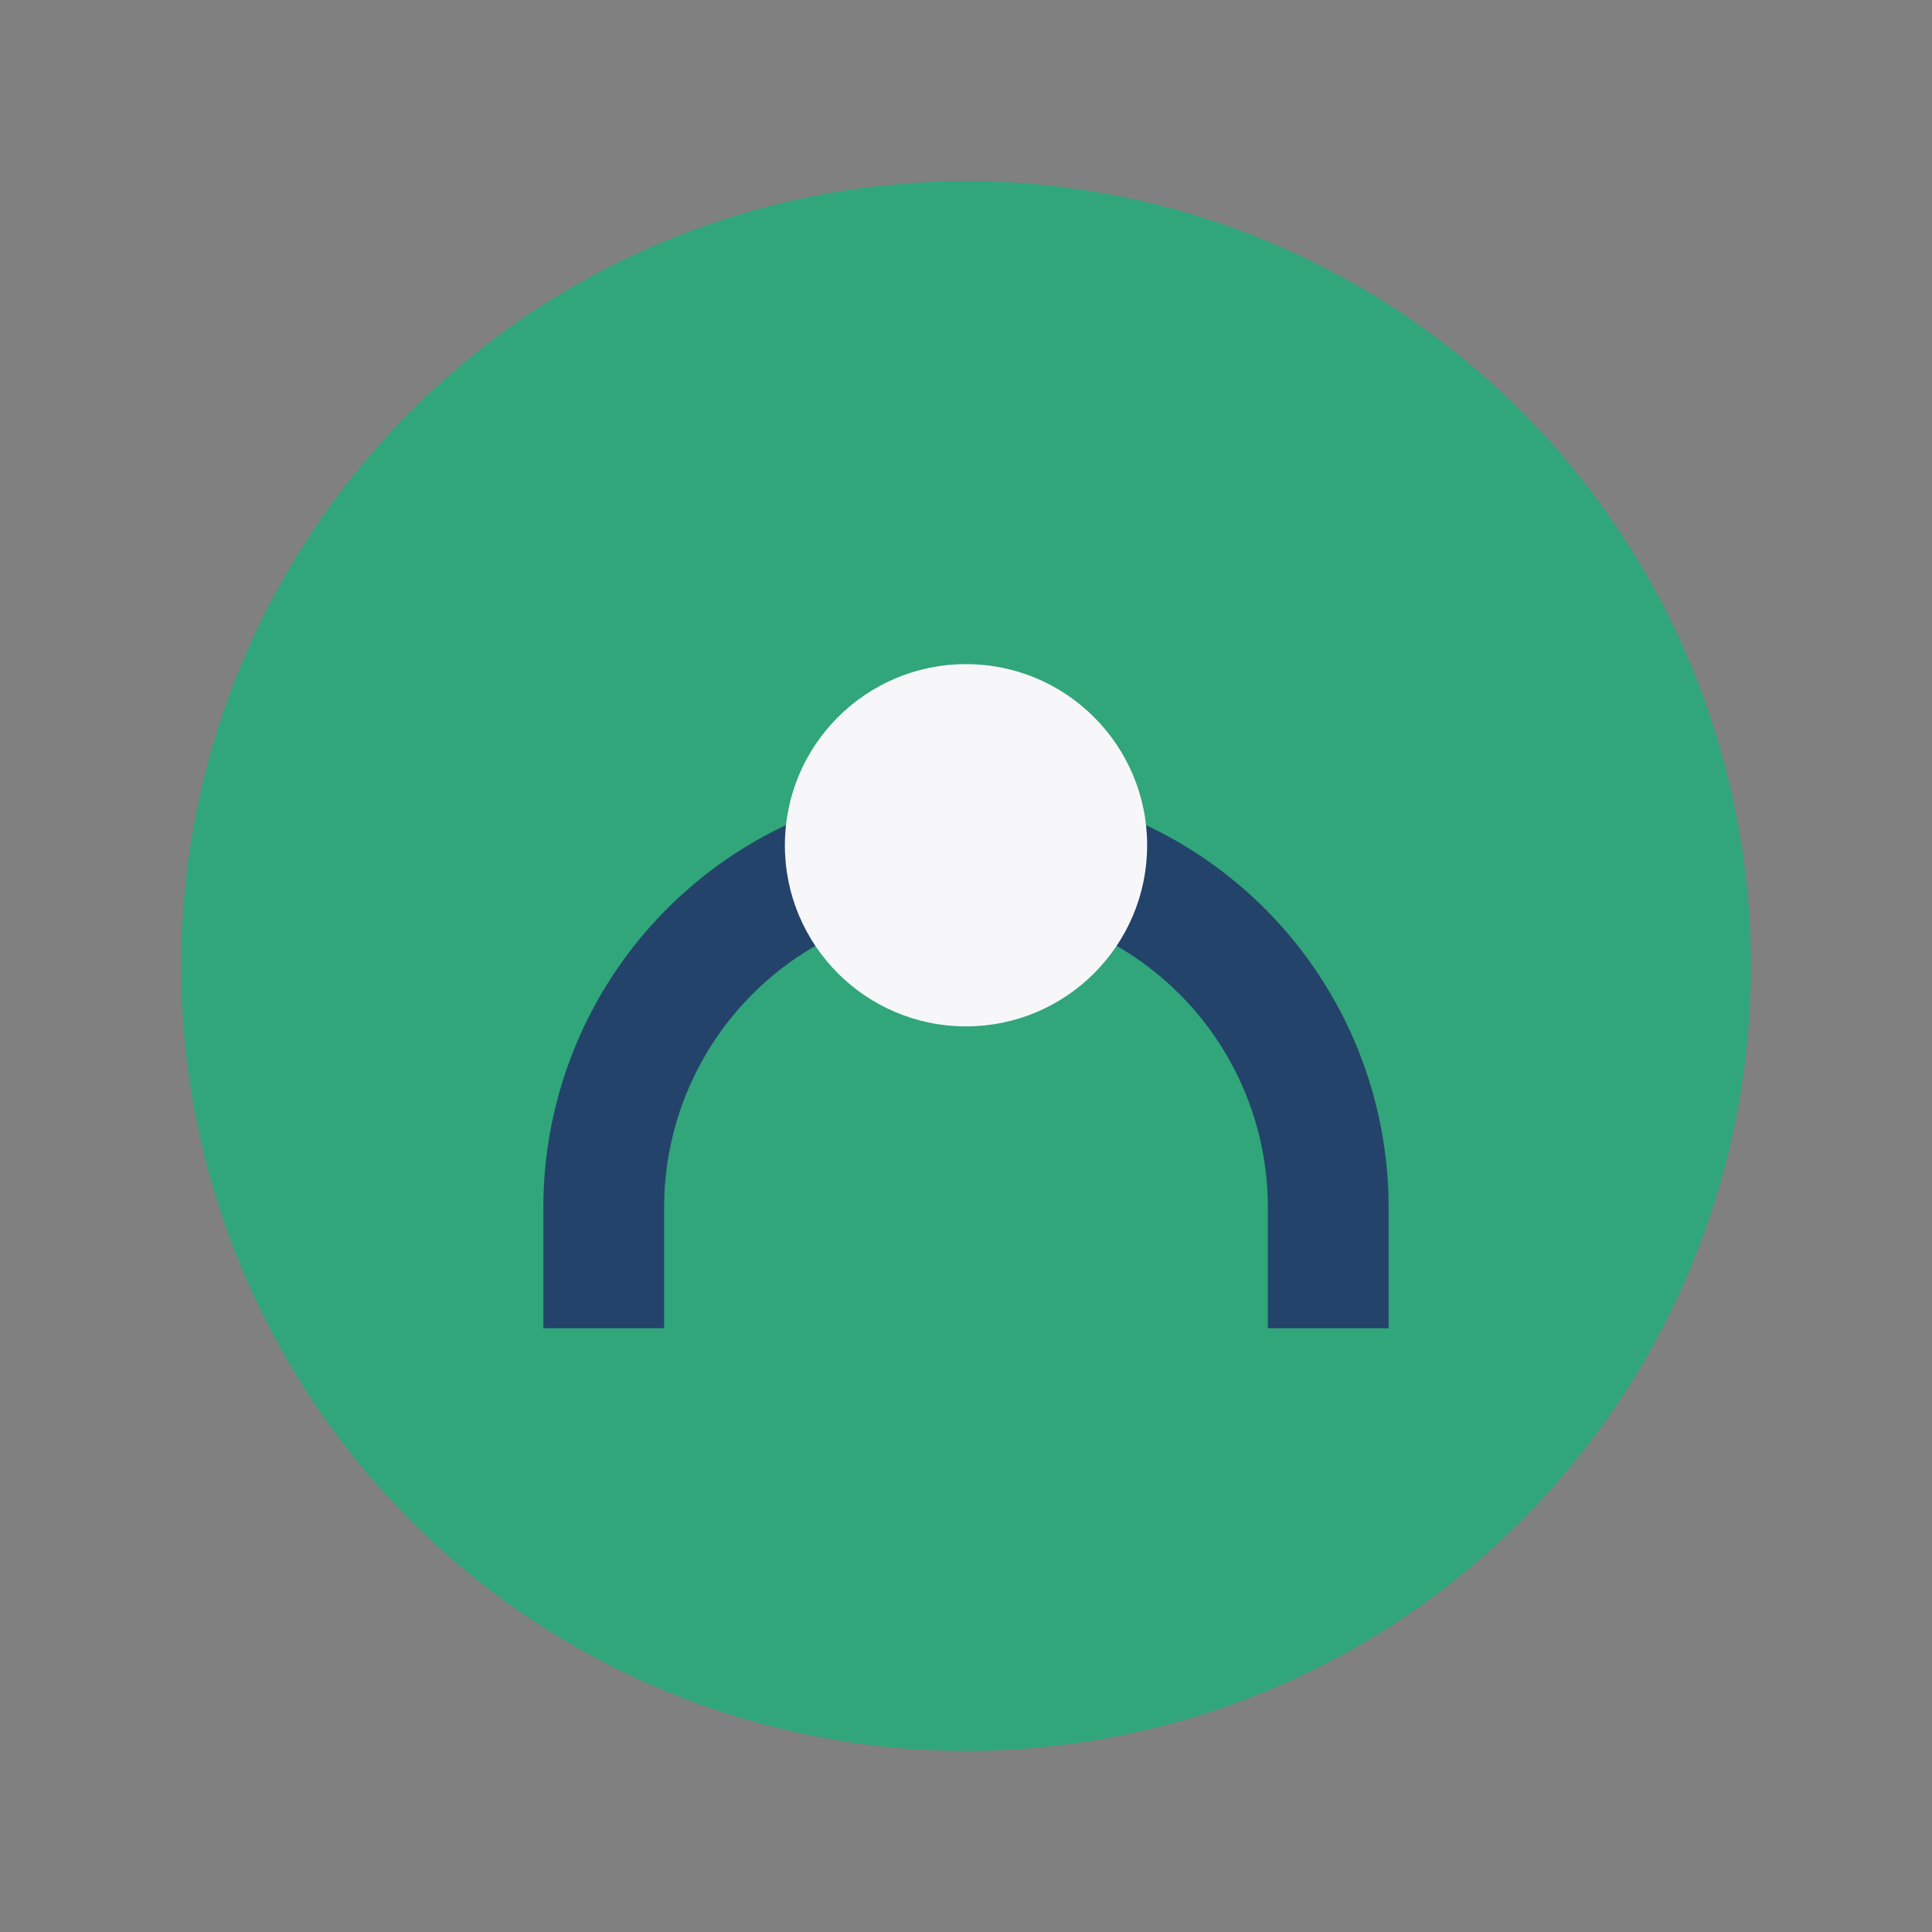 <?xml version="1.0" encoding="UTF-8"?>
<svg xmlns="http://www.w3.org/2000/svg" width="32" height="32" viewBox="0 0 32 32"><rect x="0" y="0" width="32" height="32" fill="#808080" stroke="none"/><circle cx="16" cy="16" r="13" fill="#31A67A"/><path d="M10 22v-2a6 6 0 1 1 12 0v2" fill="none" stroke="#23436A" stroke-width="2"/><circle cx="16" cy="14" r="3" fill="#F7F7FA"/></svg>